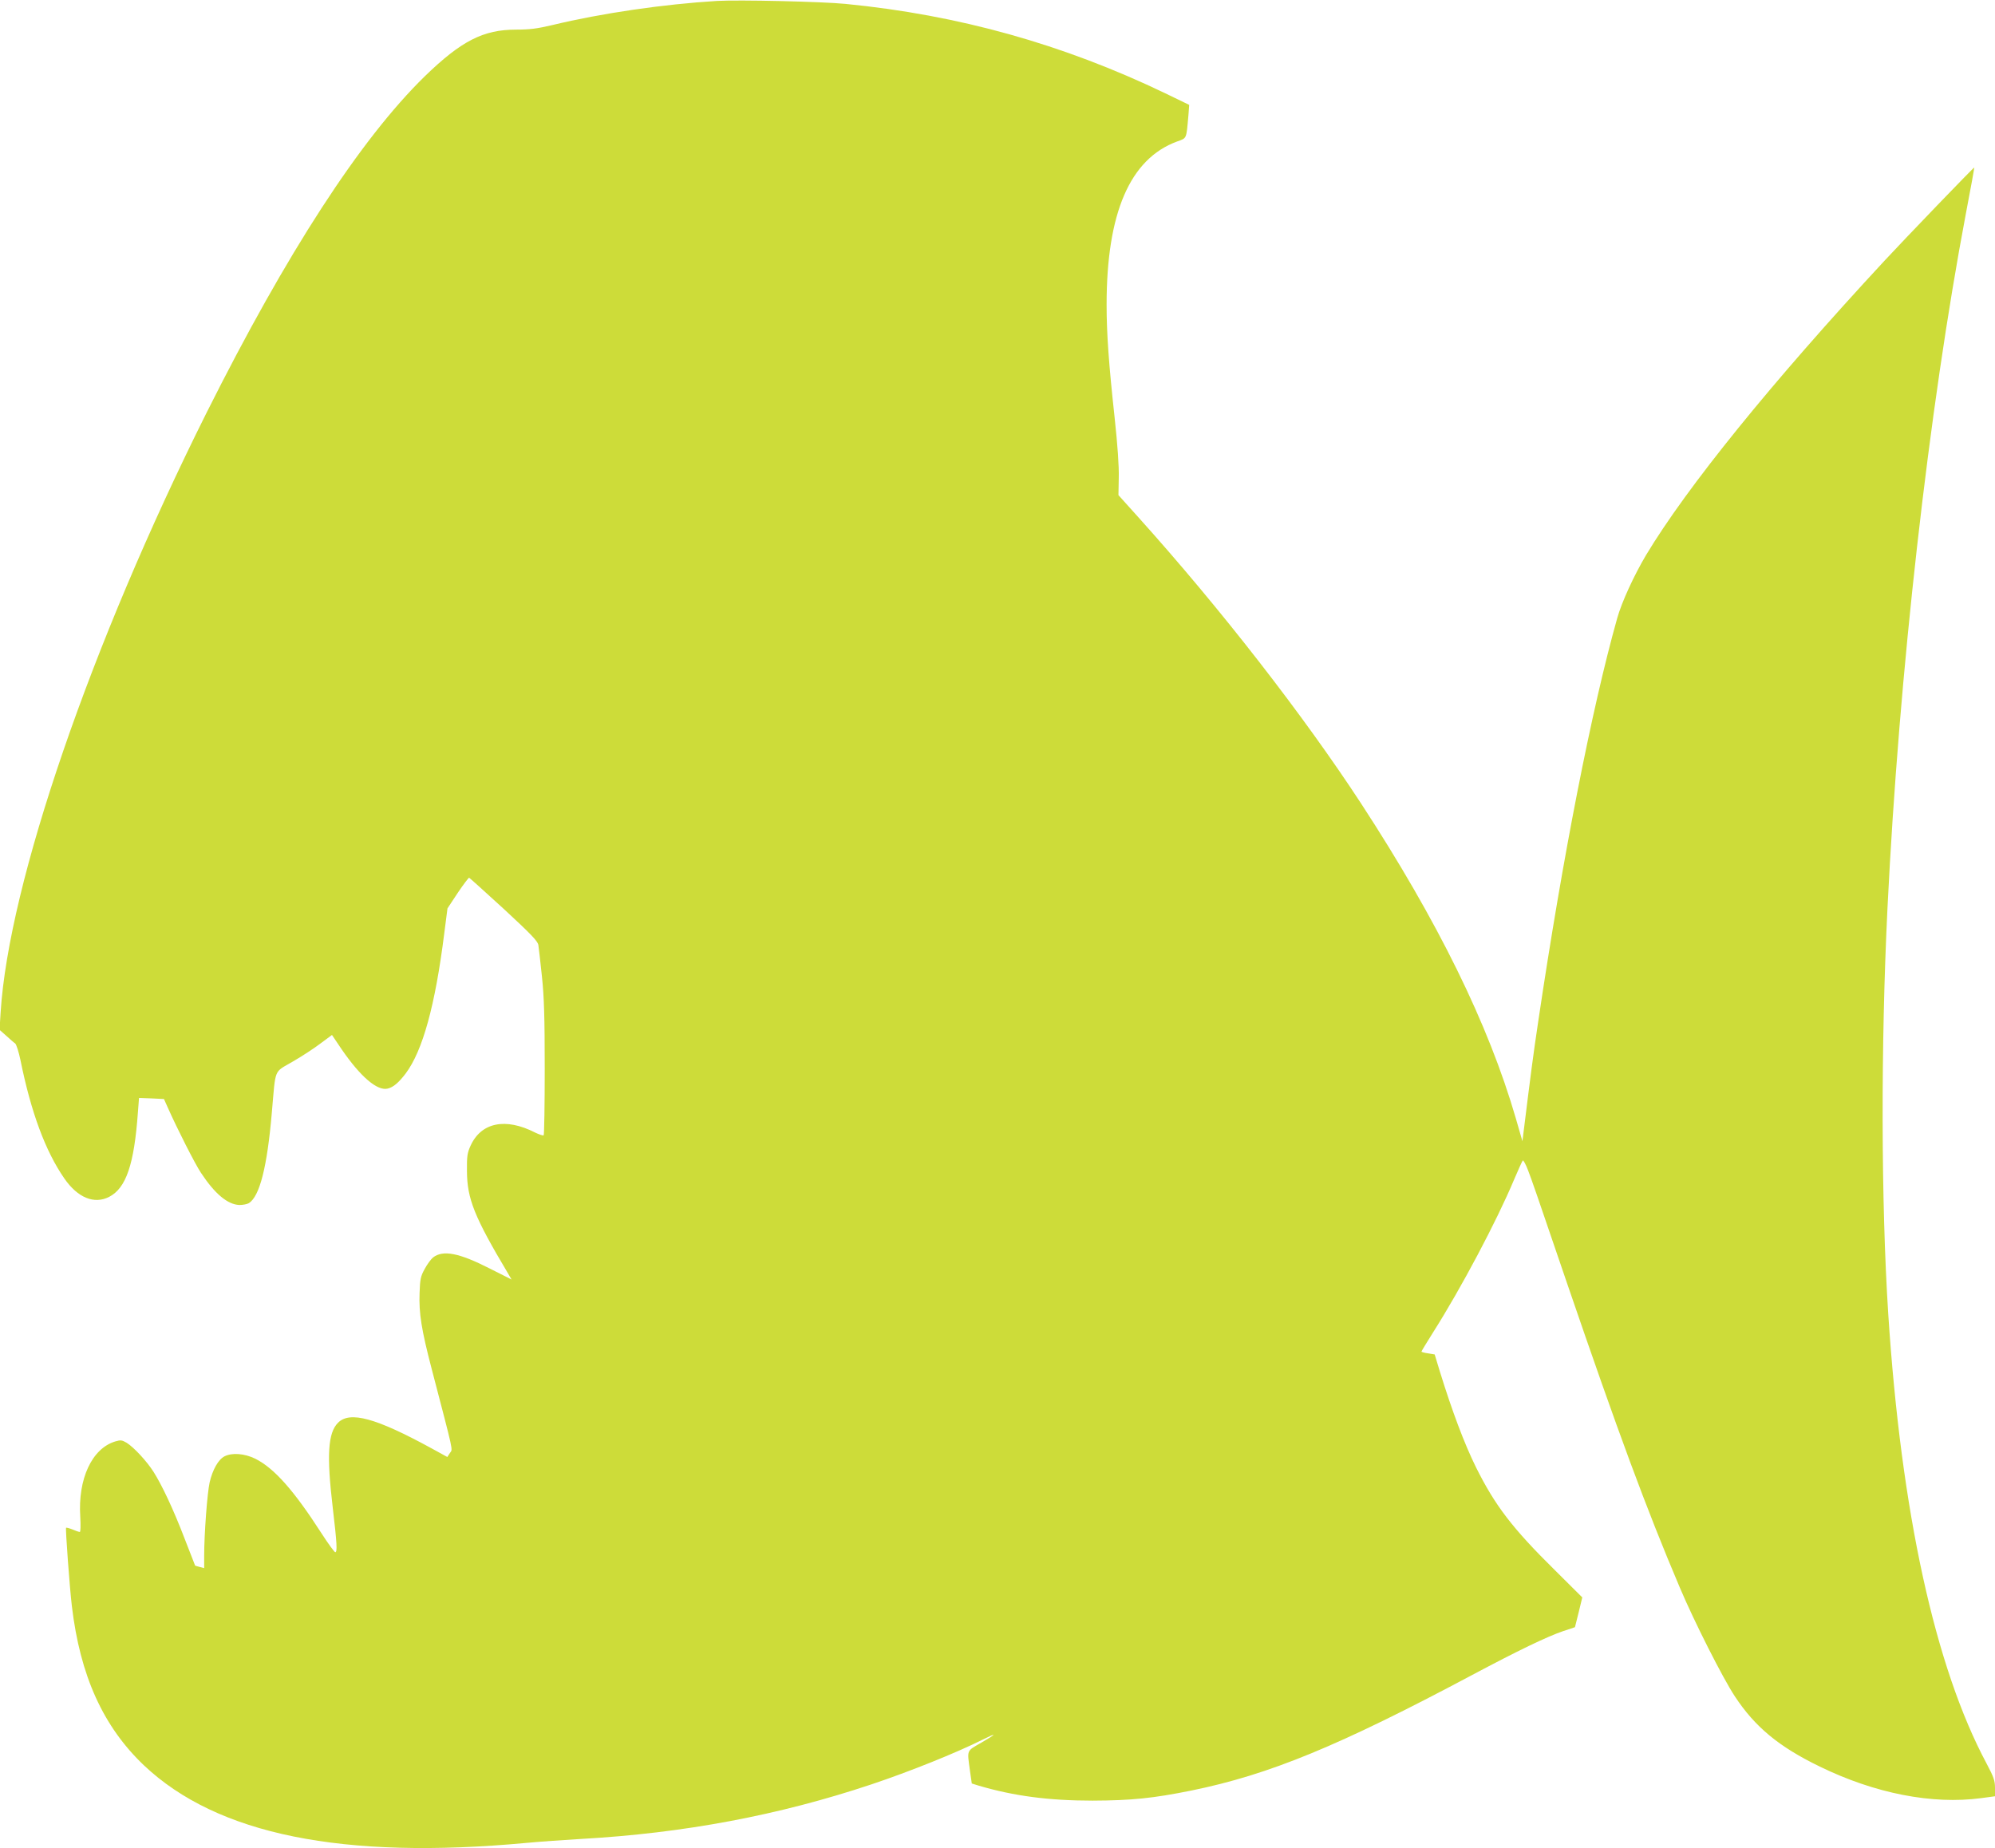 <?xml version="1.0" standalone="no"?>
<!DOCTYPE svg PUBLIC "-//W3C//DTD SVG 20010904//EN"
 "http://www.w3.org/TR/2001/REC-SVG-20010904/DTD/svg10.dtd">
<svg version="1.0" xmlns="http://www.w3.org/2000/svg"
 width="1280pt" height="1186pt" viewBox="0 0 1280 1186"
 preserveAspectRatio="xMidYMid meet">
<g transform="translate(0,1186) scale(0.1,-0.1)"
fill="#cddc39" stroke="none">
<path d="M4600 11854 c-343 -21 -737 -78 -1057 -155 -97 -23 -146 -29 -231
-29 -211 0 -352 -72 -586 -299 -414 -404 -887 -1134 -1400 -2158 -744 -1489
-1270 -3021 -1322 -3849 l-7 -112 43 -38 c23 -21 49 -44 57 -49 8 -6 23 -54
34 -106 68 -336 160 -585 282 -761 85 -123 191 -167 287 -118 109 56 161 208
185 545 l7 90 80 -3 80 -4 25 -56 c60 -135 175 -362 212 -417 89 -135 171
-204 247 -207 22 0 49 5 61 12 69 44 117 231 147 580 26 293 10 255 134 328
59 34 140 87 179 117 l73 54 62 -92 c121 -176 229 -269 296 -252 36 9 70 38
115 97 109 146 189 436 247 896 l21 163 66 100 c37 55 70 98 73 97 4 -2 104
-92 223 -201 173 -160 216 -205 221 -230 3 -18 13 -108 23 -202 14 -132 18
-264 18 -592 0 -232 -3 -424 -7 -428 -3 -3 -28 5 -55 18 -190 97 -346 65 -414
-85 -21 -46 -24 -68 -23 -163 1 -177 47 -293 264 -657 l22 -38 -139 70 c-198
101 -301 121 -365 71 -13 -11 -37 -43 -53 -73 -26 -47 -30 -65 -33 -155 -5
-128 12 -236 78 -488 145 -556 135 -510 117 -538 l-17 -26 -102 56 c-357 195
-523 240 -599 164 -65 -65 -74 -208 -34 -546 27 -228 30 -285 16 -285 -5 0
-45 54 -88 121 -179 278 -304 418 -425 479 -70 34 -149 40 -198 15 -39 -20
-76 -85 -95 -167 -15 -67 -35 -328 -35 -472 l0 -78 -27 7 c-16 4 -29 8 -31 9
-1 2 -31 79 -67 172 -72 188 -145 343 -200 430 -44 69 -126 157 -172 186 -31
18 -39 19 -73 9 -150 -45 -241 -240 -225 -484 3 -57 2 -97 -3 -97 -5 0 -26 7
-47 16 -20 8 -39 13 -41 11 -5 -5 23 -385 37 -502 53 -448 201 -774 463 -1023
470 -444 1273 -607 2456 -497 85 8 241 19 345 25 663 37 1272 152 1865 350
248 83 546 203 712 286 98 49 96 41 -4 -17 -99 -57 -93 -44 -75 -179 l12 -84
45 -14 c224 -66 448 -96 730 -96 250 1 388 15 635 65 499 102 944 285 1800
741 295 157 482 247 585 282 l75 25 24 96 23 95 -174 173 c-275 271 -386 417
-508 662 -75 152 -153 360 -231 612 l-34 112 -42 7 c-24 3 -43 9 -43 11 0 3
34 59 75 124 179 282 407 712 519 979 27 63 52 119 56 123 4 5 20 -25 35 -65
28 -74 43 -117 253 -733 322 -940 505 -1436 719 -1940 92 -218 277 -584 354
-700 129 -196 282 -323 544 -450 354 -173 723 -245 1036 -203 l89 12 0 54 c0
46 -8 69 -54 156 -331 619 -548 1613 -631 2886 -46 715 -48 1717 -5 2600 74
1508 265 3202 504 4464 31 160 54 291 53 291 -3 3 -446 -458 -576 -598 -726
-783 -1268 -1453 -1530 -1889 -77 -130 -156 -301 -185 -405 -163 -579 -350
-1532 -506 -2583 -34 -226 -49 -345 -96 -724 l-6 -49 -43 149 c-175 602 -499
1262 -992 2018 -370 566 -902 1251 -1432 1840 l-125 139 2 111 c2 73 -7 206
-27 391 -37 339 -51 535 -51 720 0 589 150 936 452 1047 64 23 59 13 73 169
l5 66 -157 76 c-655 314 -1323 501 -2048 572 -153 15 -683 27 -825 19z"/>
</g>
</svg>
